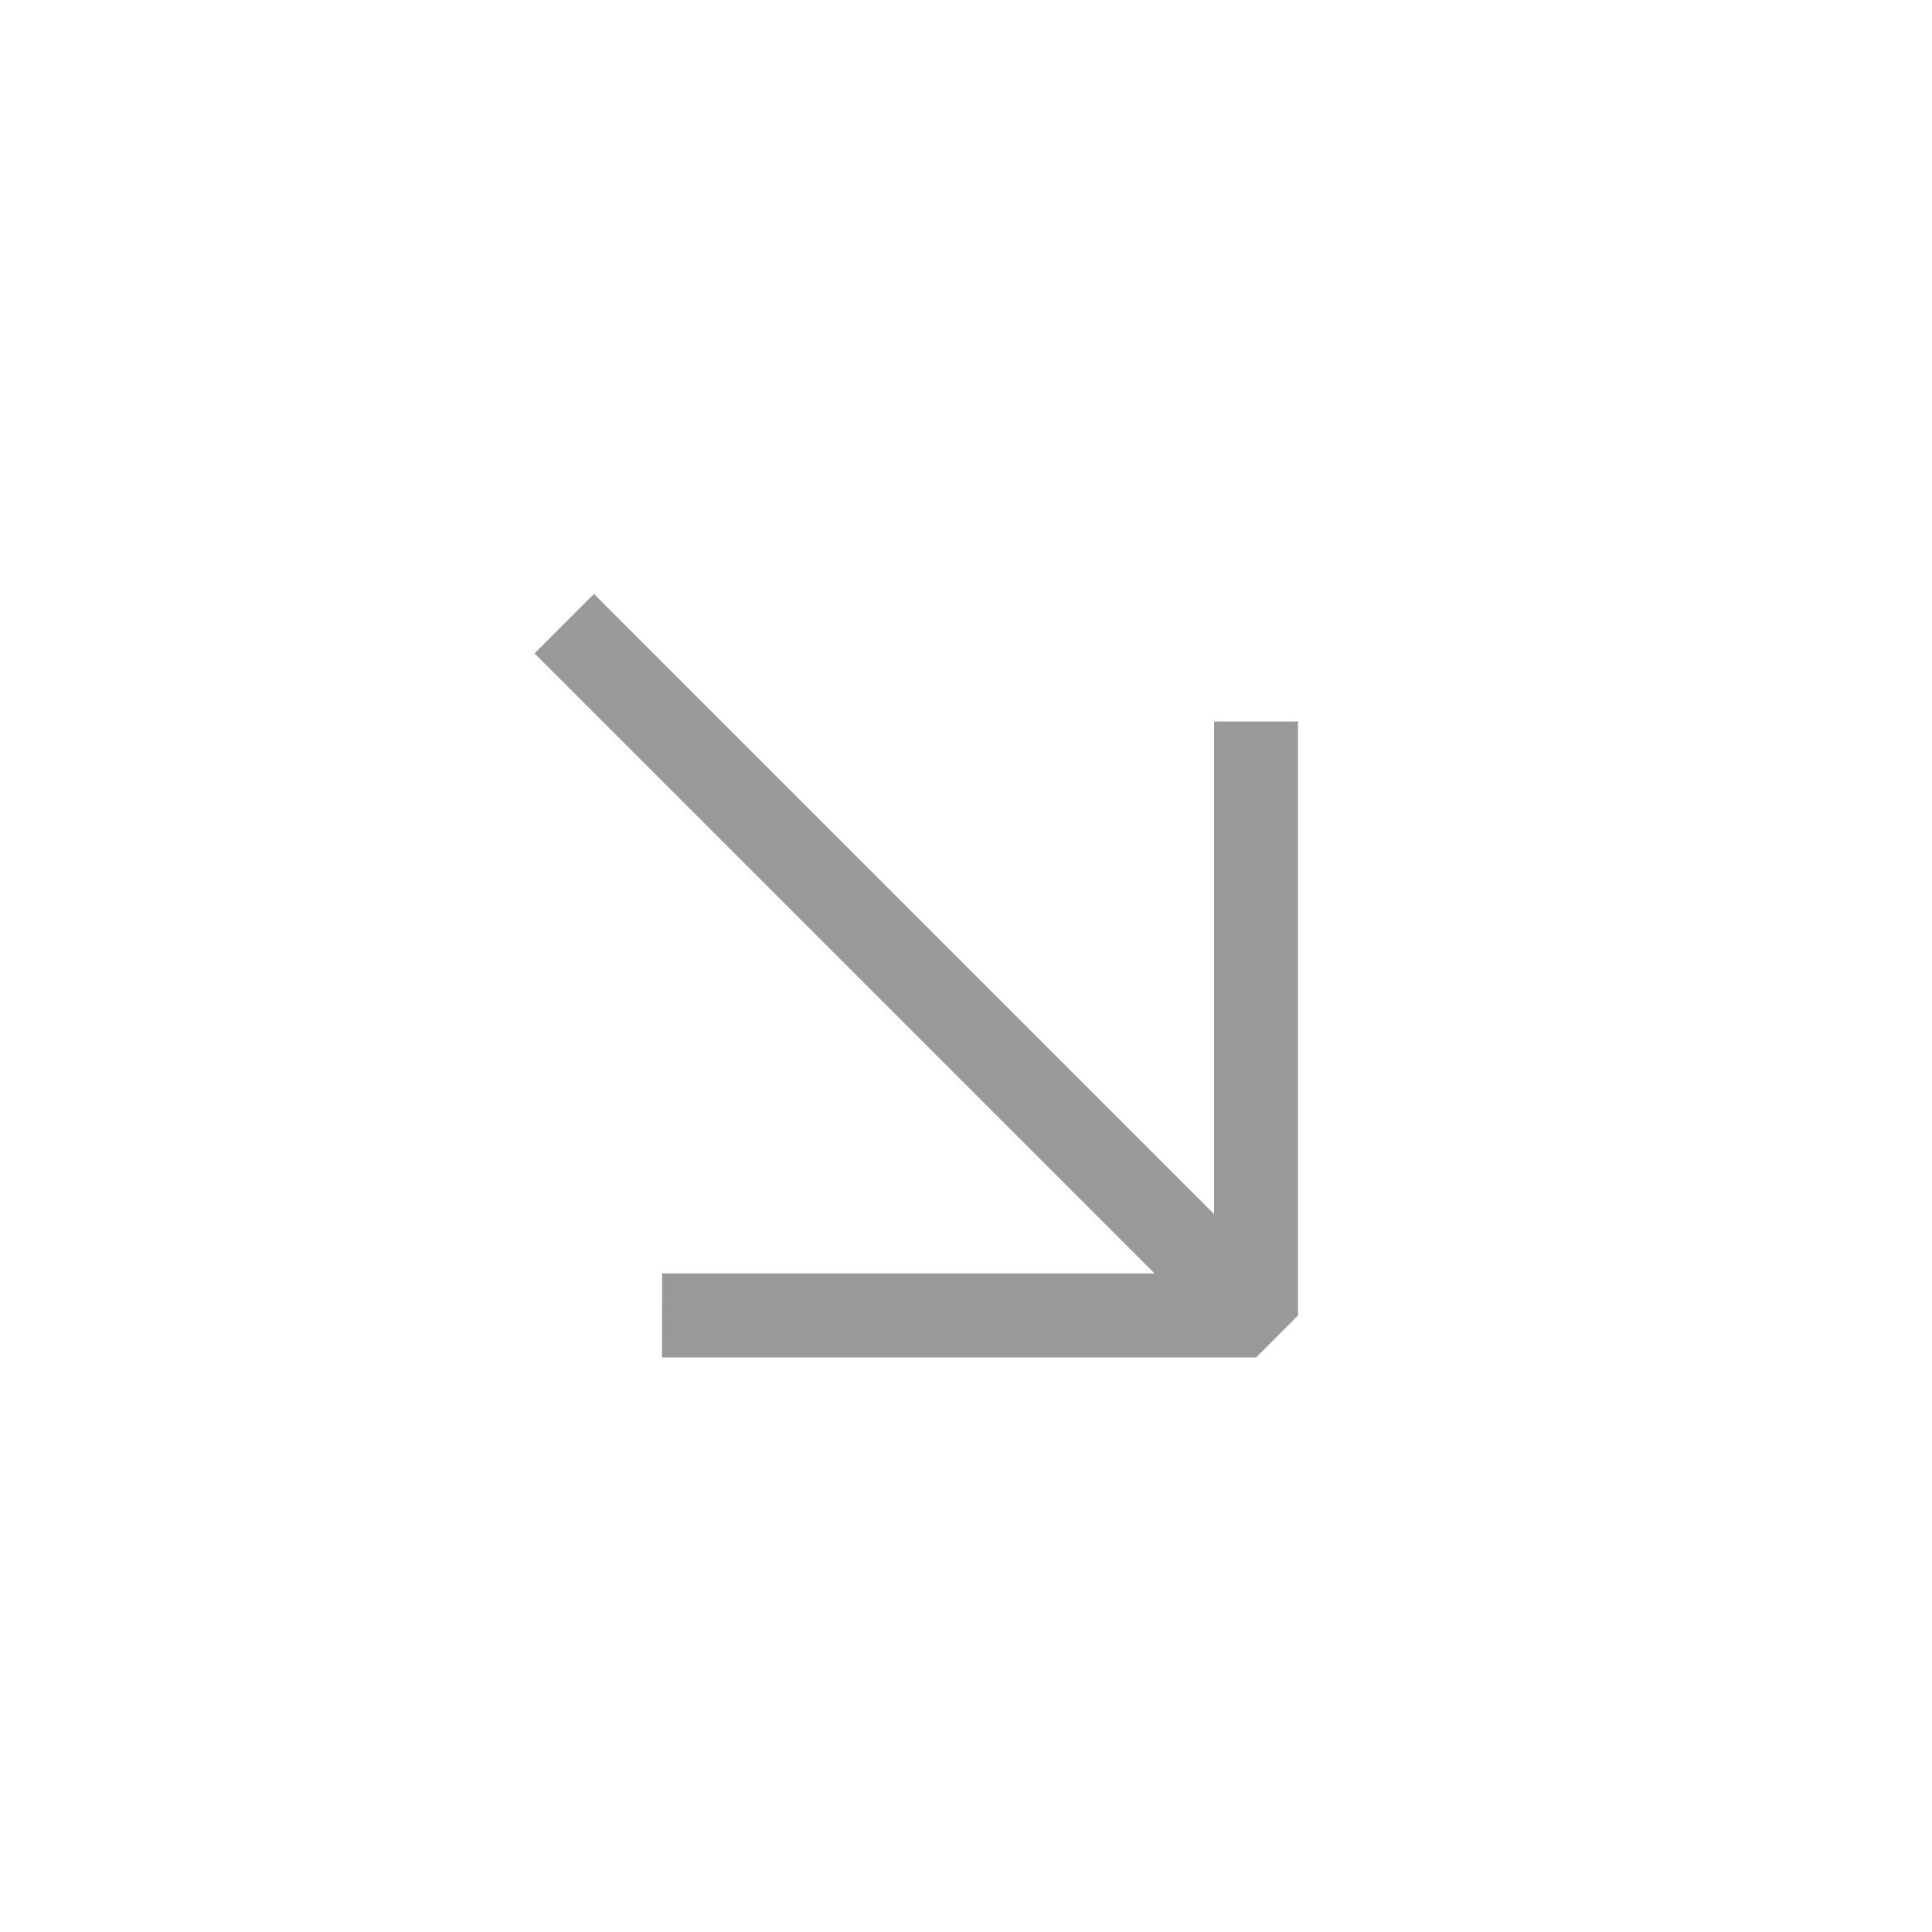 <?xml version="1.0" encoding="UTF-8"?> <svg xmlns="http://www.w3.org/2000/svg" width="23" height="23" viewBox="0 0 23 23" fill="none"> <path fill-rule="evenodd" clip-rule="evenodd" d="M7.881 16.16H14.953L15.452 15.66V8.589L14.453 8.589V14.453L7.071 7.071L6.364 7.778L13.746 15.16L7.882 15.16L7.881 16.16Z" fill="black" fill-opacity="0.4"></path> </svg> 